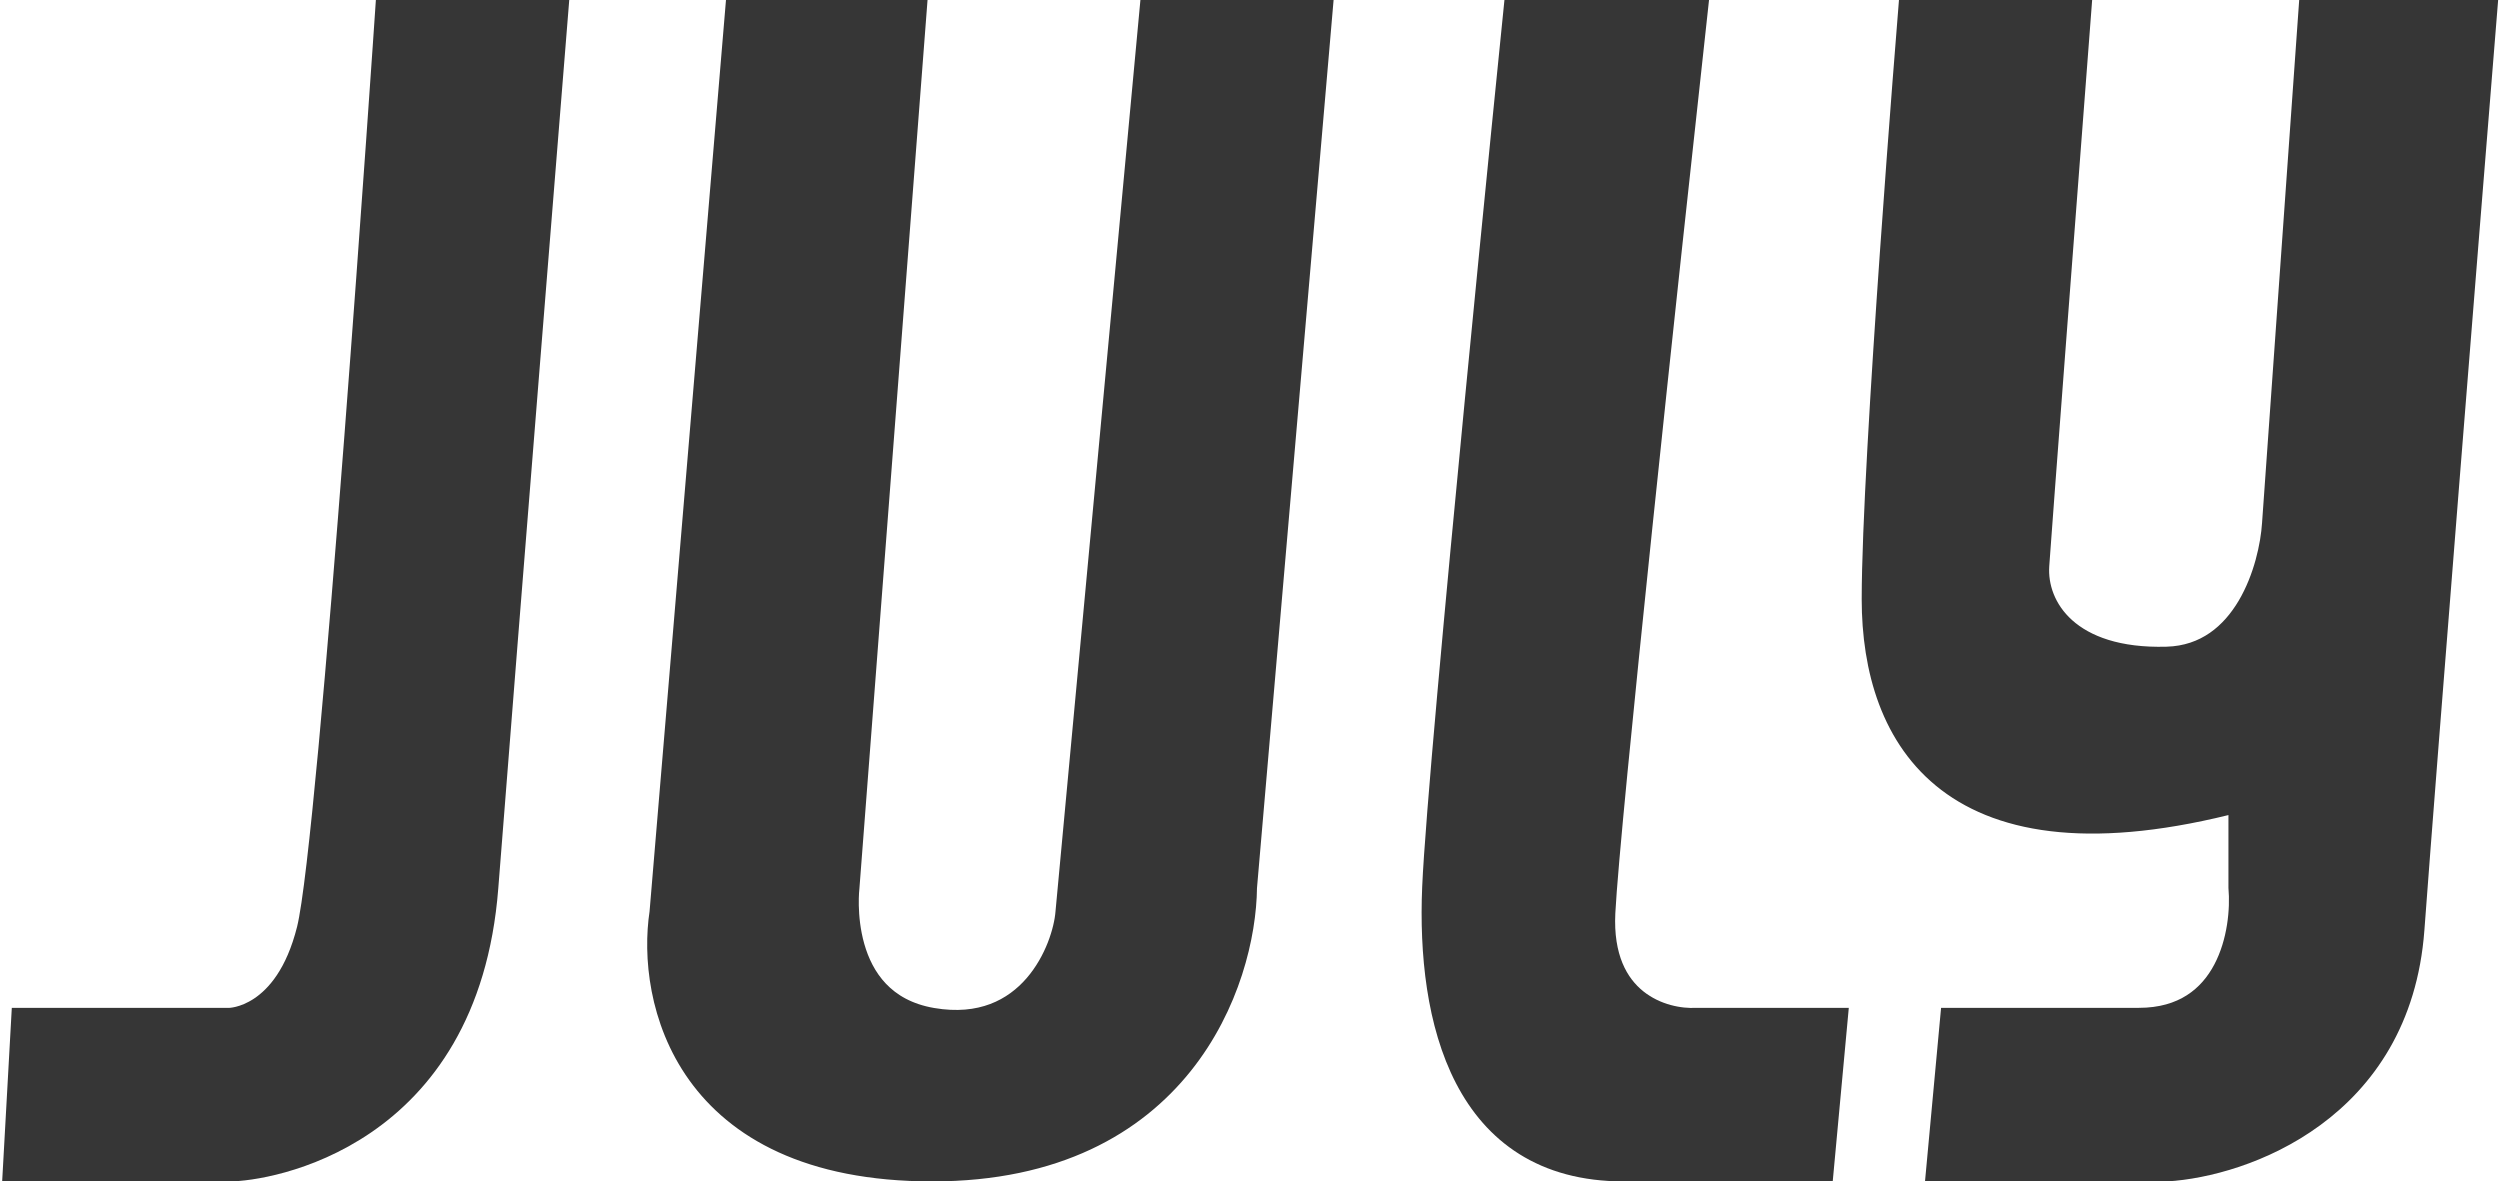 <svg width="893" height="422" viewBox="0 0 893 422" fill="none" xmlns="http://www.w3.org/2000/svg">
<path d="M110 332C118 300 138 4 138 4H199C199 4 181 227 174 317C167 407 95 418 82 418H5L8 364H82C82 364 102 364 110 332Z" fill="#363636"/>
<path d="M236 326L263 4H327L303 317C303 317 298 358 333 364C368 370 380 338.667 381 326L411 4H472L445 317C444.667 350.667 421.8 418 333 418C244.2 418 231.333 356.667 236 326Z" fill="#363636"/>
<path d="M512 317C514 270 541 4 541 4H606C595.667 98 574.6 294 573 326C571.4 358 594.333 364.667 606 364H656L651 418H606H580C522.4 418 510 364 512 317Z" fill="#363636"/>
<path d="M669 214C669 164 682 4 682 4H743C738.333 65 728.8 190 728 202C727 217 739 236 774 235C802 234.2 811 202.667 812 187L825 4H888C881.333 86.333 866.8 267.2 862 332C857.2 396.8 801.333 416.333 774 418H692L697 364H764C796 364 801.333 332.667 800 317V286C696.8 313.2 669 264 669 214Z" fill="#363636"/>
<path d="M110 332C118 300 138 4 138 4H199C199 4 181 227 174 317C167 407 95 418 82 418H5L8 364H82C82 364 102 364 110 332Z" stroke="#363636" stroke-width="8"/>
<path d="M236 326L263 4H327L303 317C303 317 298 358 333 364C368 370 380 338.667 381 326L411 4H472L445 317C444.667 350.667 421.8 418 333 418C244.2 418 231.333 356.667 236 326Z" stroke="#363636" stroke-width="8"/>
<path d="M512 317C514 270 541 4 541 4H606C595.667 98 574.6 294 573 326C571.4 358 594.333 364.667 606 364H656L651 418H606H580C522.4 418 510 364 512 317Z" stroke="#363636" stroke-width="8"/>
<path d="M669 214C669 164 682 4 682 4H743C738.333 65 728.8 190 728 202C727 217 739 236 774 235C802 234.2 811 202.667 812 187L825 4H888C881.333 86.333 866.8 267.2 862 332C857.2 396.8 801.333 416.333 774 418H692L697 364H764C796 364 801.333 332.667 800 317V286C696.8 313.2 669 264 669 214Z" stroke="#363636" stroke-width="8"/>
</svg>
